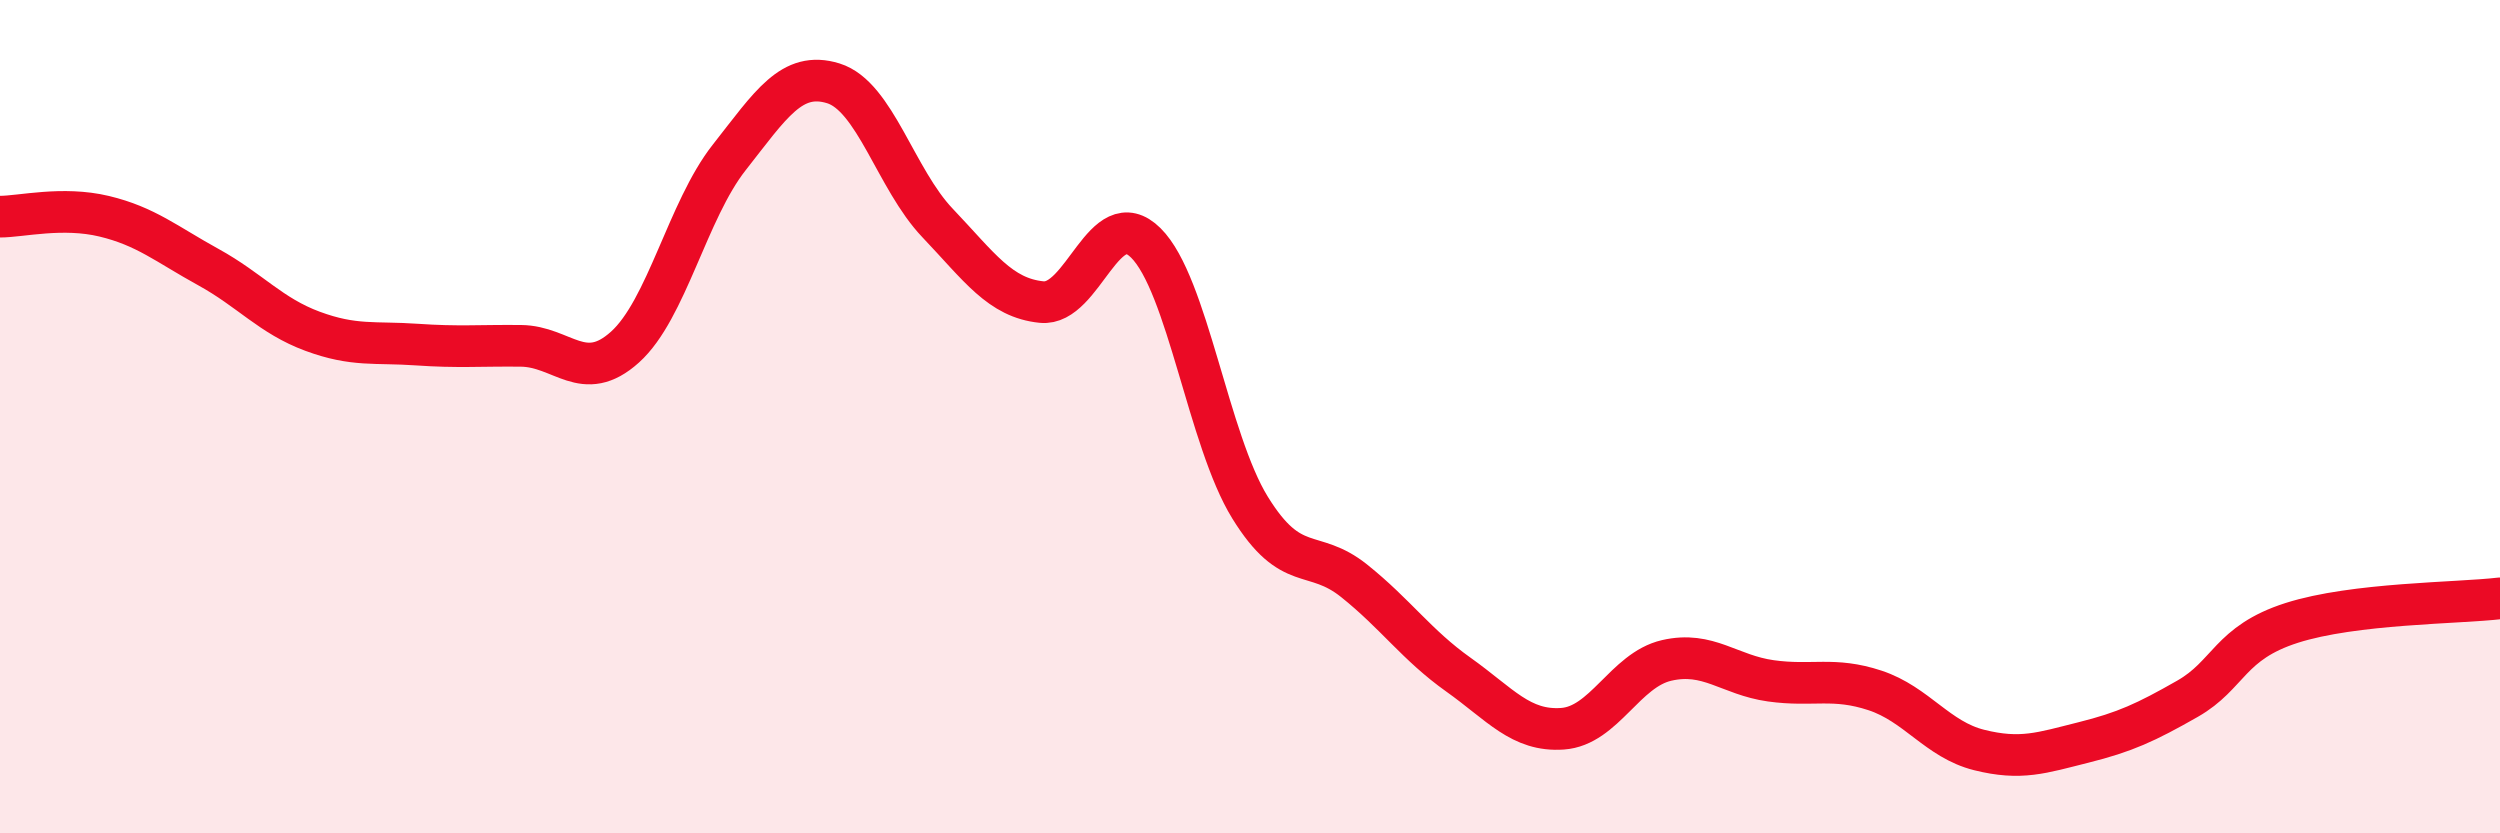 
    <svg width="60" height="20" viewBox="0 0 60 20" xmlns="http://www.w3.org/2000/svg">
      <path
        d="M 0,5.2 C 0.5,5.2 1.5,4.95 2.5,5.19 C 3.5,5.43 4,5.86 5,6.41 C 6,6.96 6.5,7.58 7.5,7.95 C 8.5,8.32 9,8.2 10,8.27 C 11,8.34 11.5,8.29 12.5,8.3 C 13.5,8.31 14,9.23 15,8.33 C 16,7.43 16.5,5.05 17.5,3.78 C 18.5,2.51 19,1.69 20,2 C 21,2.31 21.5,4.3 22.5,5.35 C 23.5,6.4 24,7.15 25,7.25 C 26,7.35 26.5,4.84 27.5,5.83 C 28.5,6.82 29,10.56 30,12.18 C 31,13.8 31.5,13.14 32.5,13.94 C 33.5,14.74 34,15.48 35,16.19 C 36,16.9 36.5,17.56 37.5,17.49 C 38.5,17.42 39,16.08 40,15.85 C 41,15.62 41.5,16.2 42.5,16.34 C 43.5,16.48 44,16.24 45,16.57 C 46,16.9 46.5,17.75 47.5,18 C 48.5,18.25 49,18.07 50,17.82 C 51,17.57 51.5,17.34 52.5,16.77 C 53.5,16.2 53.5,15.43 55,14.95 C 56.5,14.47 59,14.48 60,14.36L60 20L0 20Z"
        fill="#EB0A25"
        opacity="0.1"
        stroke-linecap="round"
        stroke-linejoin="round"
      />
      <path
        d="M 0,5.2 C 0.5,5.2 1.5,4.95 2.5,5.19 C 3.5,5.43 4,5.86 5,6.41 C 6,6.96 6.5,7.58 7.5,7.95 C 8.5,8.32 9,8.2 10,8.27 C 11,8.34 11.5,8.29 12.5,8.3 C 13.5,8.31 14,9.23 15,8.33 C 16,7.43 16.5,5.05 17.5,3.78 C 18.5,2.51 19,1.69 20,2 C 21,2.31 21.5,4.3 22.5,5.35 C 23.5,6.4 24,7.15 25,7.25 C 26,7.35 26.5,4.84 27.5,5.83 C 28.5,6.82 29,10.56 30,12.18 C 31,13.8 31.5,13.14 32.5,13.94 C 33.5,14.74 34,15.48 35,16.19 C 36,16.9 36.5,17.56 37.5,17.49 C 38.5,17.42 39,16.08 40,15.85 C 41,15.62 41.5,16.2 42.5,16.34 C 43.5,16.48 44,16.24 45,16.57 C 46,16.9 46.5,17.75 47.5,18 C 48.5,18.25 49,18.07 50,17.82 C 51,17.57 51.5,17.34 52.5,16.77 C 53.5,16.2 53.5,15.43 55,14.95 C 56.5,14.47 59,14.48 60,14.36"
        stroke="#EB0A25"
        stroke-width="1"
        fill="none"
        stroke-linecap="round"
        stroke-linejoin="round"
      />
    </svg>
  